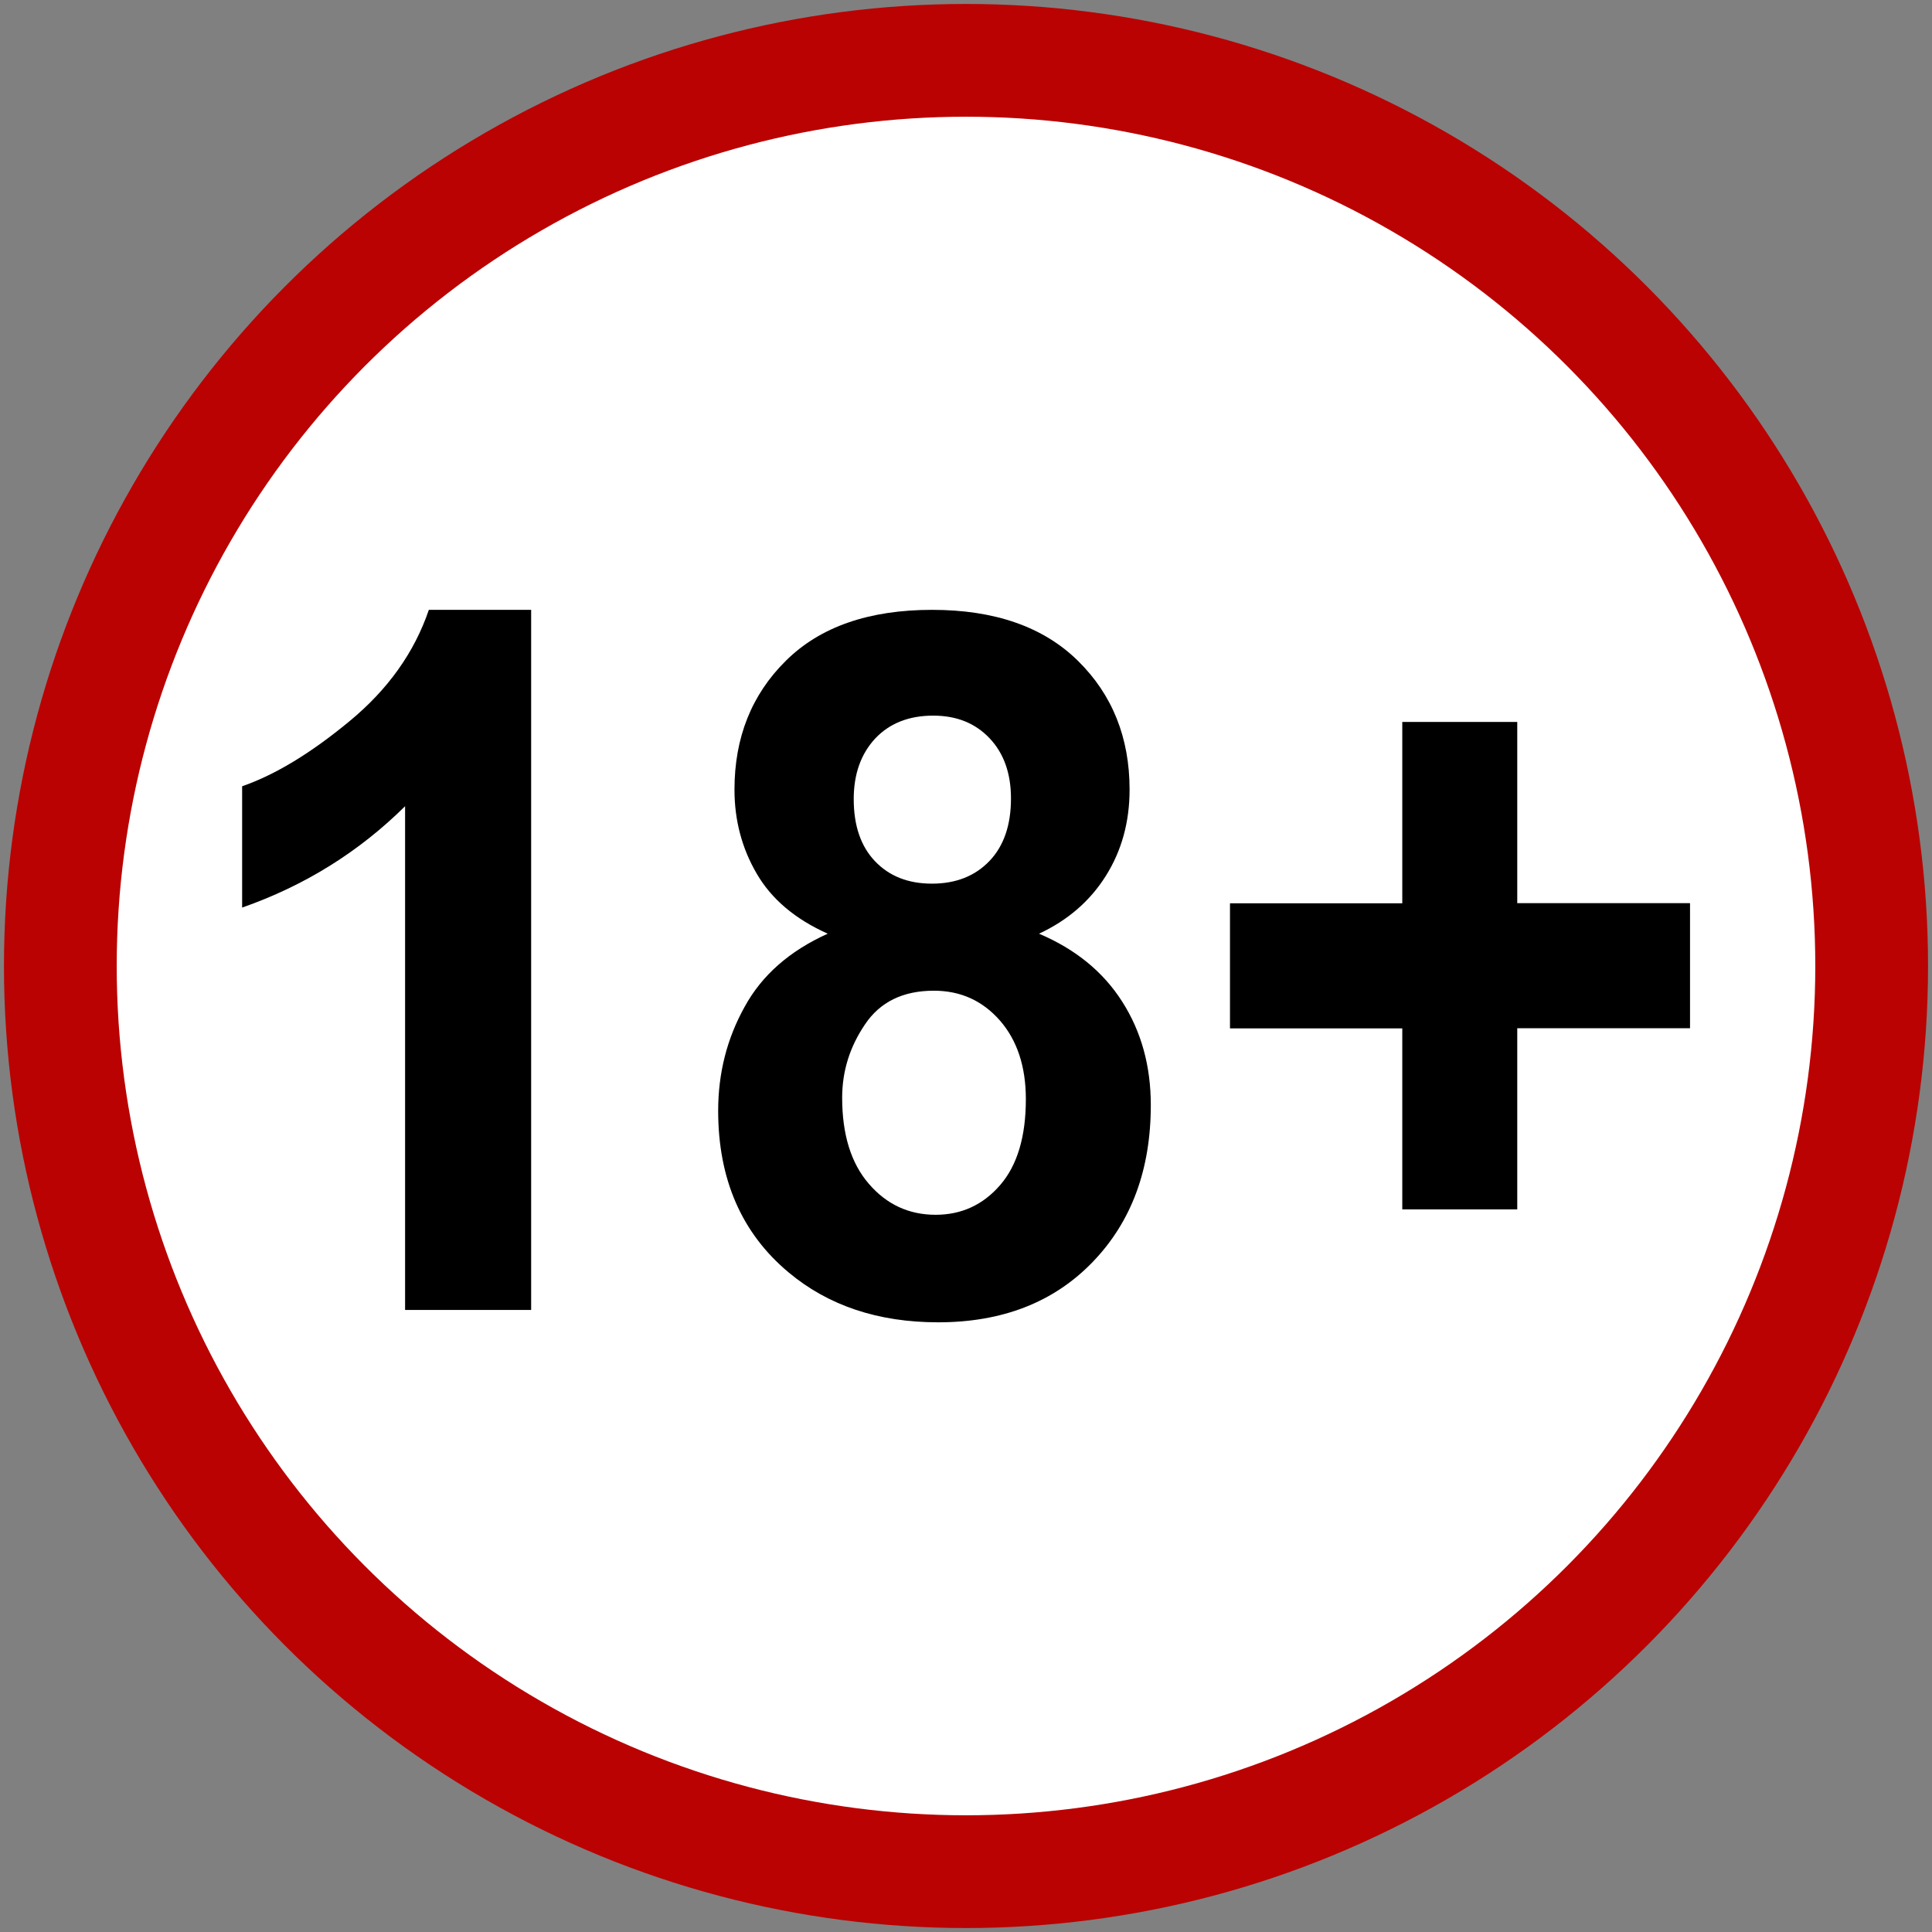 <?xml version="1.0" encoding="utf-8"?>
<!-- Generator: Adobe Illustrator 24.1.3, SVG Export Plug-In . SVG Version: 6.00 Build 0)  -->
<svg version="1.1" id="Layer_1" xmlns="http://www.w3.org/2000/svg" xmlns:xlink="http://www.w3.org/1999/xlink" x="0px" y="0px"
	 viewBox="0 0 122 122" style="enable-background:new 0 0 122 122;" xml:space="preserve">
<rect x="0" y="0" width="122" height="122" fill="#808080" stroke="none"/>
<style type="text/css">
	.st0{fill:#BA0202;}
	.st1{fill:#FFFFFF;}
</style>
<g>
	<circle class="st0" cx="61" cy="61" r="60.75"/>
	<circle class="st1" cx="61" cy="61" r="53.63"/>
	<g>
		<path d="M33.54,82.72h-7.96V50.91c-2.91,2.88-6.34,5.02-10.29,6.4v-7.66c2.08-0.72,4.34-2.09,6.77-4.1
			c2.44-2.01,4.11-4.36,5.02-7.04h6.46V82.72z"/>
		<path d="M52.27,58.96c-2.06-0.92-3.56-2.19-4.49-3.8c-0.94-1.61-1.4-3.38-1.4-5.3c0-3.28,1.08-6,3.25-8.14
			c2.16-2.14,5.24-3.21,9.23-3.21c3.95,0,7.02,1.07,9.2,3.21c2.18,2.14,3.27,4.86,3.27,8.14c0,2.04-0.5,3.86-1.5,5.45
			c-1,1.59-2.41,2.81-4.22,3.65c2.31,0.98,4.06,2.41,5.26,4.3c1.2,1.88,1.8,4.06,1.8,6.52c0,4.07-1.22,7.37-3.67,9.91
			c-2.45,2.54-5.7,3.81-9.76,3.81c-3.78,0-6.93-1.05-9.44-3.15c-2.97-2.48-4.45-5.89-4.45-10.21c0-2.38,0.56-4.57,1.67-6.56
			C48.11,61.58,49.87,60.04,52.27,58.96z M53.18,69.32c0,2.32,0.56,4.14,1.69,5.44c1.12,1.3,2.53,1.95,4.21,1.95
			c1.64,0,3-0.63,4.08-1.88c1.08-1.25,1.62-3.06,1.62-5.42c0-2.06-0.55-3.72-1.64-4.97c-1.1-1.25-2.48-1.88-4.17-1.88
			c-1.95,0-3.4,0.71-4.35,2.13C53.65,66.12,53.18,67.66,53.18,69.32z M53.91,50.46c0,1.68,0.45,2.99,1.35,3.93
			c0.9,0.94,2.09,1.41,3.59,1.41c1.51,0,2.72-0.48,3.63-1.43c0.91-0.95,1.36-2.27,1.36-3.95c0-1.58-0.45-2.85-1.35-3.8
			c-0.9-0.95-2.08-1.43-3.56-1.43c-1.53,0-2.75,0.48-3.66,1.44C54.37,47.6,53.91,48.87,53.91,50.46z"/>
		<path d="M88.55,76.38V64.94H77.67v-7.9h10.88V45.59h7.26v11.44h10.91v7.9H95.81v11.44H88.55z"/>
	</g>
</g>
</svg>
